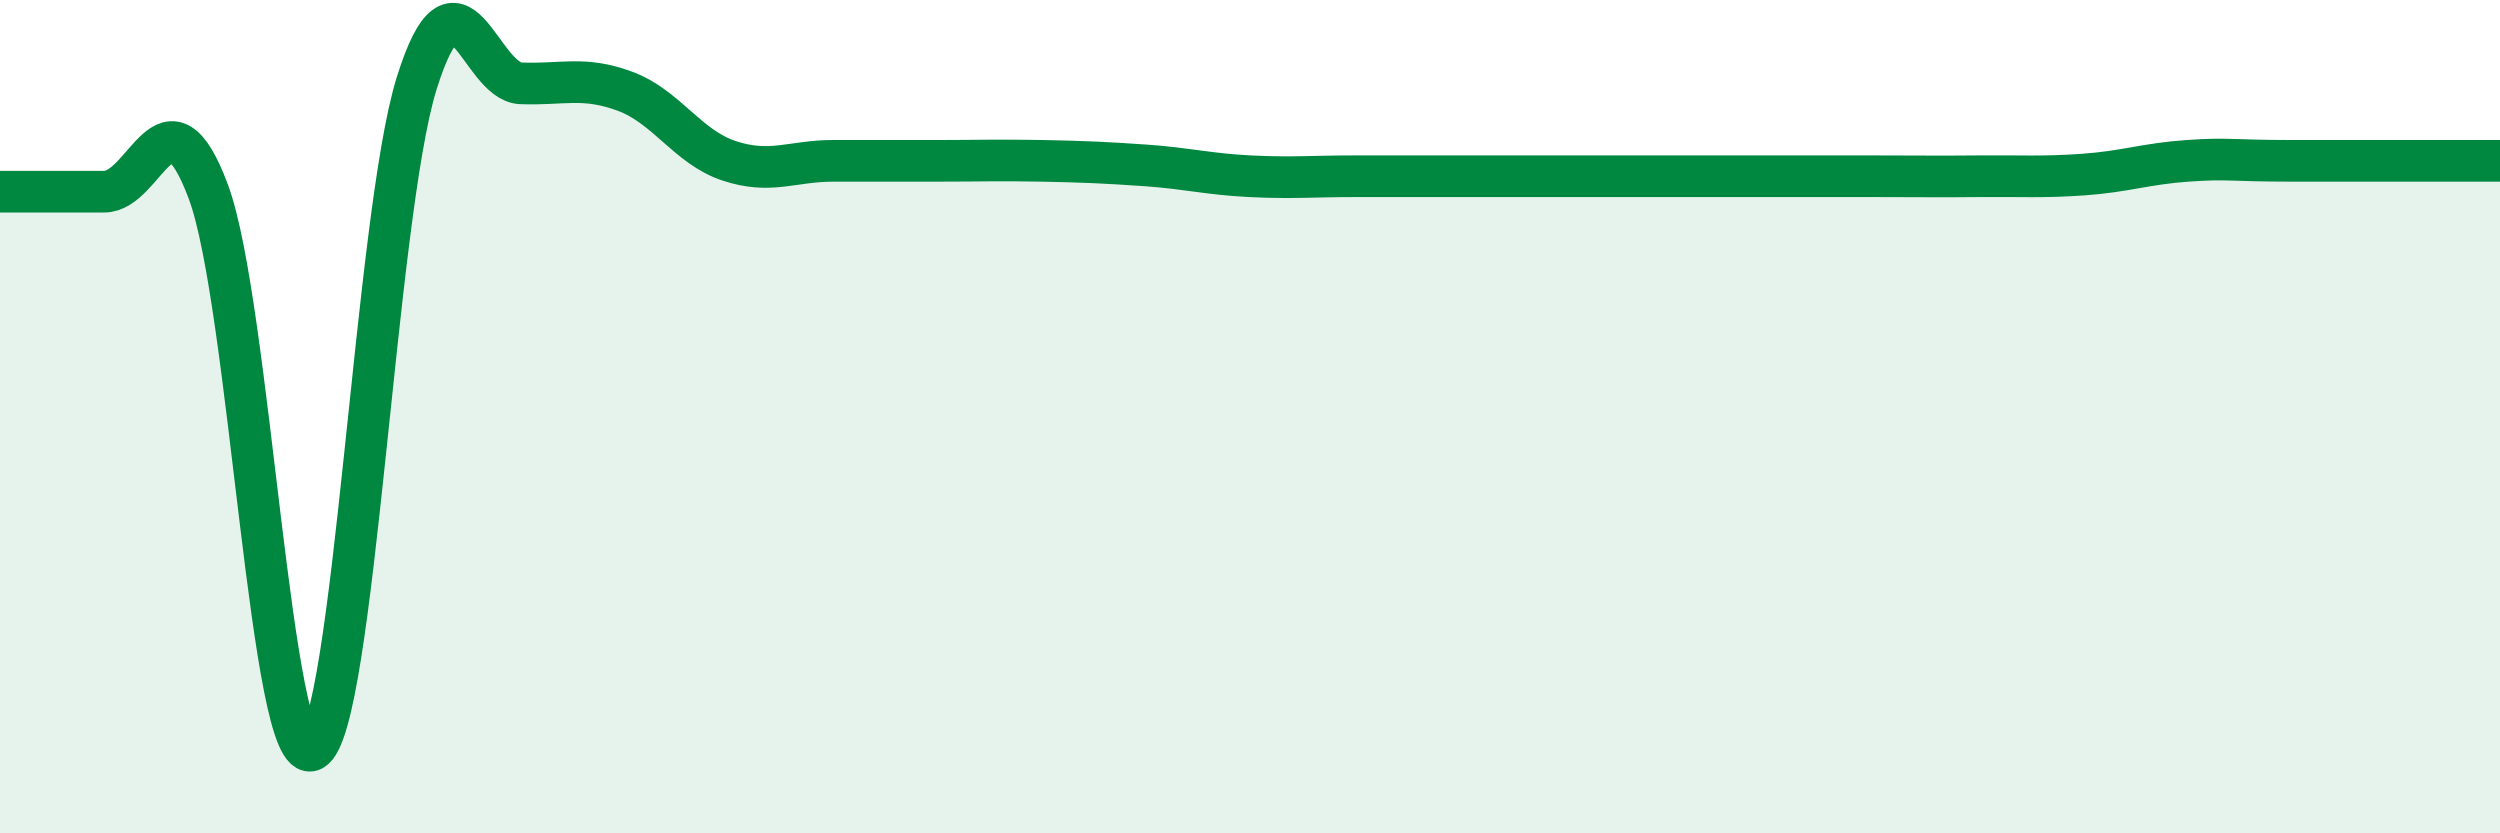 
    <svg width="60" height="20" viewBox="0 0 60 20" xmlns="http://www.w3.org/2000/svg">
      <path
        d="M 0,4.6 C 0.5,4.6 1.5,4.6 2.5,4.6 C 3.5,4.6 4,1.92 5,4.6 C 6,7.28 6.5,18.52 7.5,18 C 8.5,17.48 9,5.2 10,2 C 11,-1.2 11.5,1.96 12.5,2 C 13.5,2.04 14,1.82 15,2.19 C 16,2.56 16.5,3.53 17.5,3.86 C 18.5,4.19 19,3.86 20,3.86 C 21,3.86 21.5,3.86 22.5,3.86 C 23.5,3.86 24,3.84 25,3.86 C 26,3.88 26.5,3.9 27.5,3.97 C 28.5,4.04 29,4.18 30,4.23 C 31,4.28 31.5,4.23 32.5,4.23 C 33.5,4.23 34,4.23 35,4.23 C 36,4.23 36.5,4.23 37.5,4.23 C 38.5,4.23 39,4.23 40,4.23 C 41,4.23 41.5,4.23 42.5,4.23 C 43.5,4.23 44,4.23 45,4.23 C 46,4.23 46.5,4.24 47.5,4.23 C 48.5,4.22 49,4.26 50,4.19 C 51,4.12 51.5,3.93 52.5,3.86 C 53.5,3.79 53.5,3.86 55,3.86 C 56.5,3.86 59,3.86 60,3.86L60 20L0 20Z"
        fill="#008740"
        opacity="0.1"
        stroke-linecap="round"
        stroke-linejoin="round"
      />
      <path
        d="M 0,4.6 C 0.5,4.6 1.5,4.6 2.5,4.6 C 3.5,4.6 4,1.92 5,4.6 C 6,7.28 6.5,18.52 7.5,18 C 8.5,17.48 9,5.2 10,2 C 11,-1.2 11.5,1.96 12.5,2 C 13.5,2.04 14,1.82 15,2.19 C 16,2.56 16.5,3.53 17.5,3.86 C 18.5,4.19 19,3.86 20,3.86 C 21,3.86 21.5,3.86 22.5,3.86 C 23.5,3.86 24,3.84 25,3.86 C 26,3.88 26.5,3.9 27.5,3.97 C 28.5,4.04 29,4.18 30,4.23 C 31,4.28 31.5,4.23 32.5,4.23 C 33.5,4.23 34,4.23 35,4.23 C 36,4.23 36.5,4.23 37.5,4.23 C 38.5,4.23 39,4.23 40,4.23 C 41,4.23 41.5,4.23 42.5,4.23 C 43.5,4.23 44,4.23 45,4.23 C 46,4.23 46.5,4.24 47.5,4.23 C 48.5,4.22 49,4.26 50,4.19 C 51,4.12 51.5,3.93 52.5,3.86 C 53.5,3.79 53.5,3.86 55,3.86 C 56.5,3.86 59,3.86 60,3.86"
        stroke="#008740"
        stroke-width="1"
        fill="none"
        stroke-linecap="round"
        stroke-linejoin="round"
      />
    </svg>
  